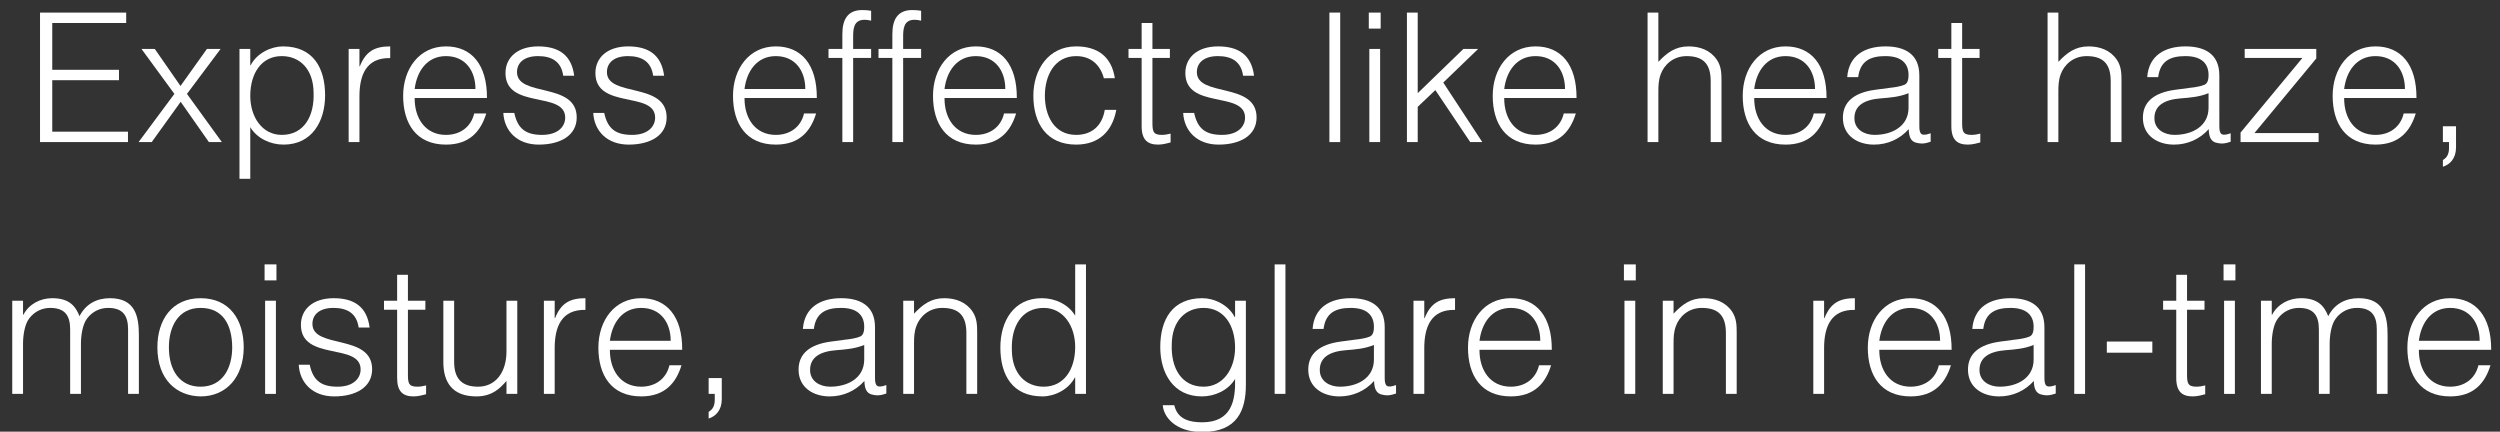 <?xml version="1.0" encoding="utf-8"?>
<!-- Generator: Adobe Illustrator 16.2.0, SVG Export Plug-In . SVG Version: 6.00 Build 0)  -->
<!DOCTYPE svg PUBLIC "-//W3C//DTD SVG 1.1//EN" "http://www.w3.org/Graphics/SVG/1.1/DTD/svg11.dtd">
<svg version="1.1" id="レイヤー_1" xmlns="http://www.w3.org/2000/svg" xmlns:xlink="http://www.w3.org/1999/xlink" x="0px"
	 y="0px" width="695px" height="120px" viewBox="0 0 695 120" enable-background="new 0 0 695 120" xml:space="preserve">
<rect x="0" y="0" width="695" height="120" fill="#333333" stroke="none"/>
<g>
	<path fill="#FFFFFF" d="M11.126,39.5V3.498h23.952v2.9H14.527v13.001h18.551v2.9H14.527V36.6h21.051v2.9H11.126z"/>
	<path fill="#FFFFFF" d="M50.227,28.299L42.176,39.5h-3.65l9.951-13.401l-9.15-12.5h3.7l7.15,10.3l7.351-10.3h3.8l-9.351,12.5
		l9.7,13.401h-3.6L50.227,28.299z"/>
	<path fill="#FFFFFF" d="M69.576,49.701h-3V13.599h3v4.55h0.1c1.75-3.4,5.701-5.25,9-5.25c8.351,0,11.701,5.95,11.701,13.601
		c0,7.25-3.65,13.701-11.55,13.701c-3.65,0-7.351-1.7-9.251-4.851V49.701z M78.327,37.5c6.2,0,9.101-5.25,8.85-11.751
		c-0.05-6.5-3.8-10.15-8.85-10.15c-5.65,0-8.751,4.8-8.751,11.051C69.576,32.5,72.876,37.5,78.327,37.5z"/>
	<path fill="#FFFFFF" d="M99.926,39.5h-3V13.599h3v4.85h0.1c1.65-4.15,4.1-5.55,8.45-5.55v3.25c-6.75-0.15-8.55,4.851-8.55,10.651
		V39.5z"/>
	<path fill="#FFFFFF" d="M115.275,27.249c-0.05,5.601,2.95,10.251,8.701,10.251c3.9,0,6.95-2.15,7.851-5.951h3.35
		c-1.5,4.9-4.6,8.651-11.201,8.651c-8.3,0-11.901-5.9-11.901-13.551c0-7.551,4.5-13.751,11.901-13.751
		c7.101,0,11.451,5.05,11.401,14.351H115.275z M132.177,24.749c0-5.05-2.8-9.15-8.201-9.15c-5.3,0-8.101,4.25-8.701,9.15H132.177z"
		/>
	<path fill="#FFFFFF" d="M142.975,31.399c0.95,4.45,3.25,6.101,7.75,6.101c4.351,0,6.4-2.3,6.4-4.8c0-7.5-16.601-2.2-16.601-12.401
		c0-4.3,3.35-7.4,9.101-7.4c5.6,0,9.25,2.3,10,8.15h-3.05c-0.55-4-3.25-5.45-7-5.45c-3.8,0-5.85,1.8-5.85,4.45
		c0,7.05,16.601,2.65,16.601,12.601c0,4.951-4.45,7.551-10.55,7.551c-6.101,0-9.601-3.9-9.851-8.801H142.975z"/>
	<path fill="#FFFFFF" d="M167.975,31.399c0.95,4.45,3.25,6.101,7.75,6.101c4.351,0,6.4-2.3,6.4-4.8c0-7.5-16.601-2.2-16.601-12.401
		c0-4.3,3.35-7.4,9.101-7.4c5.6,0,9.25,2.3,10,8.15h-3.05c-0.55-4-3.25-5.45-7-5.45c-3.8,0-5.85,1.8-5.85,4.45
		c0,7.05,16.601,2.65,16.601,12.601c0,4.951-4.45,7.551-10.55,7.551c-6.101,0-9.601-3.9-9.851-8.801H167.975z"/>
	<path fill="#FFFFFF" d="M206.975,27.249c-0.05,5.601,2.95,10.251,8.701,10.251c3.9,0,6.95-2.15,7.851-5.951h3.35
		c-1.5,4.9-4.6,8.651-11.201,8.651c-8.3,0-11.901-5.9-11.901-13.551c0-7.551,4.5-13.751,11.901-13.751
		c7.101,0,11.451,5.05,11.401,14.351H206.975z M223.876,24.749c0-5.05-2.8-9.15-8.201-9.15c-5.3,0-8.101,4.25-8.701,9.15H223.876z"
		/>
	<path fill="#FFFFFF" d="M230.325,16.099v-2.5h3.85V9.498c0-4.1,1.5-6.7,5.5-6.7c0.9,0,1.7,0.05,2.5,0.2v2.75
		c-0.6-0.15-1.25-0.25-1.8-0.25c-3.1,0-3.2,2.55-3.2,4.9v3.2h5v2.5h-5V39.5h-3V16.099H230.325z"/>
	<path fill="#FFFFFF" d="M244.225,16.099v-2.5h3.85V9.498c0-4.1,1.5-6.7,5.5-6.7c0.9,0,1.7,0.05,2.5,0.2v2.75
		c-0.6-0.15-1.25-0.25-1.8-0.25c-3.1,0-3.2,2.55-3.2,4.9v3.2h5v2.5h-5V39.5h-3V16.099H244.225z"/>
	<path fill="#FFFFFF" d="M262.575,27.249c-0.05,5.601,2.95,10.251,8.701,10.251c3.9,0,6.95-2.15,7.851-5.951h3.35
		c-1.5,4.9-4.6,8.651-11.201,8.651c-8.3,0-11.901-5.9-11.901-13.551c0-7.551,4.5-13.751,11.901-13.751
		c7.101,0,11.451,5.05,11.401,14.351H262.575z M279.476,24.749c0-5.05-2.8-9.15-8.201-9.15c-5.3,0-8.101,4.25-8.701,9.15H279.476z"
		/>
	<path fill="#FFFFFF" d="M306.876,21.749c-1.051-3.851-3.7-6.15-7.701-6.15c-6.15,0-8.701,5.6-8.701,11
		c0,5.45,2.5,10.901,8.701,10.901c4.45,0,7.25-2.65,7.951-6.951h3.2c-1.051,5.75-4.65,9.651-11.151,9.651
		c-8.25,0-11.901-5.951-11.901-13.601c0-7.2,4.15-13.701,11.901-13.701c5.951,0,9.85,2.85,10.75,8.851H306.876z"/>
	<path fill="#FFFFFF" d="M325.426,39.6c-0.7,0.15-2.001,0.6-3.45,0.6c-2.95,0-4.601-1.3-4.601-5.15V16.099h-3.65v-2.5h3.65V6.398h3
		v7.201h4.851v2.5h-4.851V33.85c0,2.55,0.1,3.65,2.601,3.65c0.8,0,1.649-0.15,2.45-0.35V39.6z"/>
	<path fill="#FFFFFF" d="M331.976,31.399c0.95,4.45,3.25,6.101,7.75,6.101c4.351,0,6.4-2.3,6.4-4.8c0-7.5-16.601-2.2-16.601-12.401
		c0-4.3,3.35-7.4,9.101-7.4c5.601,0,9.25,2.3,10,8.15h-3.05c-0.55-4-3.25-5.45-7-5.45c-3.801,0-5.851,1.8-5.851,4.45
		c0,7.05,16.601,2.65,16.601,12.601c0,4.951-4.45,7.551-10.551,7.551c-6.1,0-9.601-3.9-9.851-8.801H331.976z"/>
	<path fill="#FFFFFF" d="M369.575,39.5V3.498h3.001V39.5H369.575z"/>
	<path fill="#FFFFFF" d="M380.525,7.948v-4.45h3.3v4.45H380.525z M380.675,39.5V13.599h3.001V39.5H380.675z"/>
	<path fill="#FFFFFF" d="M391.125,39.5V3.498h3v22.401l12.701-12.301h4.1l-9.7,9.351L412.076,39.5h-3.351l-9.7-14.451l-4.9,4.65
		V39.5H391.125z"/>
	<path fill="#FFFFFF" d="M418.175,27.249c-0.05,5.601,2.95,10.251,8.7,10.251c3.9,0,6.951-2.15,7.851-5.951h3.351
		c-1.5,4.9-4.601,8.651-11.201,8.651c-8.3,0-11.9-5.9-11.9-13.551c0-7.551,4.5-13.751,11.9-13.751
		c7.101,0,11.451,5.05,11.401,14.351H418.175z M435.076,24.749c0-5.05-2.801-9.15-8.201-9.15c-5.3,0-8.1,4.25-8.7,9.15H435.076z"/>
	<path fill="#FFFFFF" d="M458.025,39.5V3.498h3v13.701c2.4-2.55,4.75-4.3,8.351-4.3c3.15,0,6.05,1,7.9,3.7
		c1.25,1.85,1.3,3.8,1.3,5.95V39.5h-3V22.599c0-4.65-1.9-7-6.7-7c-3.7,0-6.251,2.4-7.201,5.05c-0.6,1.65-0.649,3.1-0.649,4.9V39.5
		H458.025z"/>
	<path fill="#FFFFFF" d="M487.675,27.249c-0.05,5.601,2.95,10.251,8.7,10.251c3.9,0,6.951-2.15,7.851-5.951h3.351
		c-1.5,4.9-4.601,8.651-11.201,8.651c-8.3,0-11.9-5.9-11.9-13.551c0-7.551,4.5-13.751,11.9-13.751
		c7.101,0,11.451,5.05,11.401,14.351H487.675z M504.576,24.749c0-5.05-2.801-9.15-8.201-9.15c-5.3,0-8.1,4.25-8.7,9.15H504.576z"/>
	<path fill="#FFFFFF" d="M525.525,24.399c1.1-0.1,2.95-0.4,3.95-0.85c1-0.45,1.1-1.8,1.1-2.7c0-3.05-1.8-5.25-6.45-5.25
		c-4.15,0-7,1.35-7.55,5.85h-3.051c0.45-6.1,5.001-8.55,10.65-8.55c5.251,0,9.401,2.05,9.401,8.05V35.05c0,2.35,0.6,2.9,3.149,2
		v2.35c-0.449,0.15-1.5,0.5-2.35,0.5c-0.5,0-0.9-0.05-1.351-0.15c-2-0.3-2.35-2.05-2.399-3.85c-2.5,2.8-5.9,4.3-9.651,4.3
		c-4.55,0-8.65-2.45-8.65-7.451c0-4.35,3.001-7,9.051-7.8L525.525,24.399z M530.575,25.899c-2.55,1.05-5.149,1.25-7.75,1.45
		c-4.55,0.35-7.301,2-7.301,5.5c0,3.15,2.751,4.65,5.601,4.65c4.75,0,9.45-2.3,9.45-7.551V25.899z"/>
	<path fill="#FFFFFF" d="M550.525,39.6c-0.7,0.15-2.001,0.6-3.45,0.6c-2.95,0-4.601-1.3-4.601-5.15V16.099h-3.65v-2.5h3.65V6.398h3
		v7.201h4.851v2.5h-4.851V33.85c0,2.55,0.1,3.65,2.601,3.65c0.8,0,1.649-0.15,2.45-0.35V39.6z"/>
	<path fill="#FFFFFF" d="M569.226,39.5V3.498h3v13.701c2.4-2.55,4.75-4.3,8.351-4.3c3.15,0,6.05,1,7.9,3.7
		c1.25,1.85,1.3,3.8,1.3,5.95V39.5h-3V22.599c0-4.65-1.9-7-6.7-7c-3.7,0-6.251,2.4-7.201,5.05c-0.6,1.65-0.649,3.1-0.649,4.9V39.5
		H569.226z"/>
	<path fill="#FFFFFF" d="M608.926,24.399c1.1-0.1,2.95-0.4,3.95-0.85c1-0.45,1.1-1.8,1.1-2.7c0-3.05-1.8-5.25-6.45-5.25
		c-4.15,0-7,1.35-7.55,5.85h-3.051c0.45-6.1,5.001-8.55,10.65-8.55c5.251,0,9.401,2.05,9.401,8.05V35.05c0,2.35,0.6,2.9,3.149,2
		v2.35c-0.449,0.15-1.5,0.5-2.35,0.5c-0.5,0-0.9-0.05-1.351-0.15c-2-0.3-2.35-2.05-2.399-3.85c-2.5,2.8-5.9,4.3-9.651,4.3
		c-4.55,0-8.65-2.45-8.65-7.451c0-4.35,3.001-7,9.051-7.8L608.926,24.399z M613.976,25.899c-2.55,1.05-5.149,1.25-7.75,1.45
		c-4.55,0.35-7.301,2-7.301,5.5c0,3.15,2.751,4.65,5.601,4.65c4.75,0,9.45-2.3,9.45-7.551V25.899z"/>
	<path fill="#FFFFFF" d="M622.875,39.5v-2.65l17.201-20.751h-16.052v-2.5h19.901v2.65L626.725,37h17.852v2.5H622.875z"/>
	<path fill="#FFFFFF" d="M651.675,27.249c-0.05,5.601,2.95,10.251,8.7,10.251c3.9,0,6.951-2.15,7.851-5.951h3.351
		c-1.5,4.9-4.601,8.651-11.201,8.651c-8.3,0-11.9-5.9-11.9-13.551c0-7.551,4.5-13.751,11.9-13.751
		c7.101,0,11.451,5.05,11.401,14.351H651.675z M668.576,24.749c0-5.05-2.801-9.15-8.201-9.15c-5.3,0-8.1,4.25-8.7,9.15H668.576z"/>
	<path fill="#FFFFFF" d="M682.775,41c0,2.9-1.551,4.7-3.65,5.351V44.5c0.8-0.5,1.7-1.3,1.7-3.3v-1.7h-1.7v-4.4h3.65V41z"/>
	<path fill="#FFFFFF" d="M6.404,109.5h-3V83.599h3v3.899h0.1c1.55-2.949,4.65-4.6,8-4.6c4.8,0,6.5,2.25,7.601,5
		c1.7-3.35,4.75-5,8.451-5c7.05,0,8.05,5.051,8.05,10.25V109.5h-3V91.6c0-3.701-1.3-6.001-5.55-6.001c-2.2,0-4.351,0.95-5.851,2.95
		c-1.3,1.7-1.7,4.85-1.7,7V109.5h-3V91.6c0-3.701-1.3-6.001-5.55-6.001c-2.2,0-4.351,0.95-5.851,2.95c-1.3,1.7-1.7,4.85-1.7,7V109.5
		z"/>
	<path fill="#FFFFFF" d="M43.753,96.549c0-7.551,4-13.65,12.001-13.65c8.101,0,12,6.051,12,13.65c0,8.201-4.75,13.651-12,13.651
		C49.153,110.1,43.753,105.6,43.753,96.549z M55.754,85.599c-6.3,0-8.801,5.351-8.801,10.95c0,6.451,3.05,10.951,8.801,10.951
		c6.3,0,8.8-5.4,8.8-10.951C64.504,90.449,62.104,85.599,55.754,85.599z"/>
	<path fill="#FFFFFF" d="M73.553,77.948v-4.45h3.3v4.45H73.553z M73.703,109.5V83.599h3V109.5H73.703z"/>
	<path fill="#FFFFFF" d="M86.102,101.399c0.95,4.45,3.25,6.101,7.75,6.101c4.351,0,6.4-2.301,6.4-4.801
		c0-7.5-16.601-2.199-16.601-12.4c0-4.301,3.35-7.4,9.101-7.4c5.6,0,9.25,2.301,10,8.15h-3.05c-0.55-4-3.25-5.45-7-5.45
		c-3.8,0-5.85,1.8-5.85,4.45c0,7.051,16.601,2.65,16.601,12.601c0,4.95-4.45,7.551-10.55,7.551c-6.101,0-9.601-3.9-9.851-8.801
		H86.102z"/>
	<path fill="#FFFFFF" d="M118.453,109.6c-0.7,0.15-2,0.601-3.45,0.601c-2.95,0-4.6-1.3-4.6-5.15V86.099h-3.65v-2.5h3.65v-7.2h3v7.2
		h4.851v2.5h-4.851v17.751c0,2.551,0.1,3.65,2.6,3.65c0.8,0,1.65-0.15,2.45-0.35V109.6z"/>
	<path fill="#FFFFFF" d="M140.803,83.599h3V109.5h-3v-3.6c-1.6,1.799-3.8,4.3-8.351,4.3c-6.9,0-9.201-4.15-9.201-9.551V83.599h3
		V100.6c0,4.45,1.95,6.9,6.65,6.9c4.95,0,7.9-4.101,7.9-9.801V83.599z"/>
	<path fill="#FFFFFF" d="M154.202,109.5h-3V83.599h3v4.851h0.1c1.65-4.15,4.1-5.551,8.45-5.551v3.25
		c-6.75-0.15-8.55,4.851-8.55,10.65V109.5z"/>
	<path fill="#FFFFFF" d="M169.551,97.249c-0.05,5.601,2.95,10.251,8.701,10.251c3.9,0,6.95-2.15,7.851-5.951h3.35
		c-1.5,4.9-4.6,8.651-11.201,8.651c-8.3,0-11.901-5.9-11.901-13.551c0-7.551,4.5-13.751,11.901-13.751
		c7.101,0,11.451,5.051,11.401,14.351H169.551z M186.453,94.749c0-5.05-2.8-9.15-8.201-9.15c-5.3,0-8.101,4.25-8.701,9.15H186.453z"
		/>
	<path fill="#FFFFFF" d="M200.651,111c0,2.9-1.55,4.7-3.65,5.351V114.5c0.8-0.5,1.7-1.3,1.7-3.3v-1.7h-1.7v-4.4h3.65V111z"/>
	<path fill="#FFFFFF" d="M235.202,94.398c1.1-0.1,2.95-0.399,3.95-0.85c1-0.449,1.1-1.8,1.1-2.7c0-3.05-1.8-5.25-6.45-5.25
		c-4.15,0-7,1.351-7.551,5.851h-3.05c0.45-6.101,5-8.551,10.651-8.551c5.25,0,9.4,2.051,9.4,8.051v14.101c0,2.351,0.6,2.899,3.15,2
		v2.351c-0.45,0.149-1.5,0.5-2.35,0.5c-0.5,0-0.9-0.051-1.35-0.15c-2-0.3-2.35-2.051-2.4-3.85c-2.5,2.8-5.9,4.3-9.65,4.3
		c-4.55,0-8.65-2.45-8.65-7.45c0-4.351,3-7.001,9.05-7.801L235.202,94.398z M240.252,95.899c-2.55,1.05-5.15,1.25-7.75,1.45
		c-4.55,0.35-7.3,2-7.3,5.5c0,3.15,2.75,4.65,5.6,4.65c4.75,0,9.451-2.301,9.451-7.551V95.899z"/>
	<path fill="#FFFFFF" d="M254.101,109.5h-3V83.599h3v3.601c2.4-2.551,4.75-4.301,8.35-4.301c3.15,0,6.051,1,7.901,3.7
		c1.25,1.851,1.3,3.8,1.3,5.95V109.5h-3V92.6c0-4.65-1.9-7.001-6.701-7.001c-3.7,0-6.25,2.399-7.2,5.05
		c-0.6,1.65-0.65,3.101-0.65,4.9V109.5z"/>
	<path fill="#FFFFFF" d="M298.902,73.498h3V109.5h-3v-4.551h-0.1c-1.75,3.4-5.7,5.251-9,5.251c-8.351,0-11.701-5.95-11.701-13.601
		c0-7.251,3.65-13.701,11.551-13.701c3.65,0,7.35,1.7,9.25,4.85V73.498z M290.151,85.599c-6.201,0-9.101,5.25-8.851,11.751
		c0.05,6.5,3.8,10.15,8.851,10.15c5.65,0,8.75-4.801,8.75-11.051C298.902,90.599,295.602,85.599,290.151,85.599z"/>
	<path fill="#FFFFFF" d="M343.352,83.599h3V107c0,6.95-2.3,13.101-12.15,13.101c-7.601,0-10.751-4.351-10.951-7.45h3.2
		c0.9,3.9,4.2,4.75,7.751,4.75c8.2,0,9.3-6.1,9.15-12.051c-1.9,3.15-5.601,4.851-9.251,4.851c-7.9,0-11.551-6.45-11.551-13.701
		c0-7.65,3.351-13.601,11.701-13.601c3.3,0,7.25,1.85,9,5.25h0.101V83.599z M334.601,85.599c-5.05,0-8.8,3.649-8.851,10.15
		c-0.25,6.501,2.65,11.751,8.851,11.751c5.45,0,8.751-5,8.751-10.851C343.352,90.398,340.251,85.599,334.601,85.599z"/>
	<path fill="#FFFFFF" d="M354.35,109.5V73.498h3.001V109.5H354.35z"/>
	<path fill="#FFFFFF" d="M376.9,94.398c1.1-0.1,2.95-0.399,3.95-0.85c1-0.449,1.1-1.8,1.1-2.7c0-3.05-1.8-5.25-6.45-5.25
		c-4.15,0-7,1.351-7.55,5.851h-3.051c0.45-6.101,5.001-8.551,10.65-8.551c5.251,0,9.401,2.051,9.401,8.051v14.101
		c0,2.351,0.6,2.899,3.149,2v2.351c-0.449,0.149-1.5,0.5-2.35,0.5c-0.5,0-0.9-0.051-1.351-0.15c-2-0.3-2.35-2.051-2.399-3.85
		c-2.5,2.8-5.9,4.3-9.651,4.3c-4.55,0-8.65-2.45-8.65-7.45c0-4.351,3.001-7.001,9.051-7.801L376.9,94.398z M381.95,95.899
		c-2.55,1.05-5.149,1.25-7.75,1.45c-4.55,0.35-7.301,2-7.301,5.5c0,3.15,2.751,4.65,5.601,4.65c4.75,0,9.45-2.301,9.45-7.551V95.899
		z"/>
	<path fill="#FFFFFF" d="M395.949,109.5h-3V83.599h3v4.851h0.101c1.65-4.15,4.1-5.551,8.45-5.551v3.25
		c-6.75-0.15-8.551,4.851-8.551,10.65V109.5z"/>
	<path fill="#FFFFFF" d="M411.299,97.249c-0.05,5.601,2.95,10.251,8.7,10.251c3.9,0,6.951-2.15,7.851-5.951h3.351
		c-1.5,4.9-4.601,8.651-11.201,8.651c-8.3,0-11.9-5.9-11.9-13.551c0-7.551,4.5-13.751,11.9-13.751
		c7.101,0,11.451,5.051,11.401,14.351H411.299z M428.2,94.749c0-5.05-2.801-9.15-8.201-9.15c-5.3,0-8.1,4.25-8.7,9.15H428.2z"/>
	<path fill="#FFFFFF" d="M451.449,77.948v-4.45h3.3v4.45H451.449z M451.599,109.5V83.599h3.001V109.5H451.599z"/>
	<path fill="#FFFFFF" d="M465.249,109.5h-3V83.599h3v3.601c2.4-2.551,4.75-4.301,8.351-4.301c3.15,0,6.05,1,7.9,3.7
		c1.25,1.851,1.3,3.8,1.3,5.95V109.5h-3V92.6c0-4.65-1.9-7.001-6.7-7.001c-3.7,0-6.251,2.399-7.201,5.05
		c-0.6,1.65-0.649,3.101-0.649,4.9V109.5z"/>
	<path fill="#FFFFFF" d="M507.099,109.5h-3V83.599h3v4.851h0.101c1.65-4.15,4.1-5.551,8.45-5.551v3.25
		c-6.75-0.15-8.551,4.851-8.551,10.65V109.5z"/>
	<path fill="#FFFFFF" d="M522.448,97.249c-0.05,5.601,2.95,10.251,8.7,10.251c3.9,0,6.951-2.15,7.851-5.951h3.351
		c-1.5,4.9-4.601,8.651-11.201,8.651c-8.3,0-11.9-5.9-11.9-13.551c0-7.551,4.5-13.751,11.9-13.751
		c7.101,0,11.451,5.051,11.401,14.351H522.448z M539.35,94.749c0-5.05-2.801-9.15-8.201-9.15c-5.3,0-8.1,4.25-8.7,9.15H539.35z"/>
	<path fill="#FFFFFF" d="M560.299,94.398c1.1-0.1,2.95-0.399,3.95-0.85c1-0.449,1.1-1.8,1.1-2.7c0-3.05-1.8-5.25-6.45-5.25
		c-4.15,0-7,1.351-7.55,5.851h-3.051c0.45-6.101,5.001-8.551,10.65-8.551c5.251,0,9.401,2.051,9.401,8.051v14.101
		c0,2.351,0.6,2.899,3.149,2v2.351c-0.449,0.149-1.5,0.5-2.35,0.5c-0.5,0-0.9-0.051-1.351-0.15c-2-0.3-2.35-2.051-2.399-3.85
		c-2.5,2.8-5.9,4.3-9.651,4.3c-4.55,0-8.65-2.45-8.65-7.45c0-4.351,3.001-7.001,9.051-7.801L560.299,94.398z M565.349,95.899
		c-2.55,1.05-5.149,1.25-7.75,1.45c-4.55,0.35-7.301,2-7.301,5.5c0,3.15,2.751,4.65,5.601,4.65c4.75,0,9.45-2.301,9.45-7.551V95.899
		z"/>
	<path fill="#FFFFFF" d="M576.647,109.5V73.498h3.001V109.5H576.647z"/>
	<path fill="#FFFFFF" d="M598.349,94.949v3.1h-12.651v-3.1H598.349z"/>
	<path fill="#FFFFFF" d="M613.048,109.6c-0.7,0.15-2.001,0.601-3.45,0.601c-2.95,0-4.601-1.3-4.601-5.15V86.099h-3.65v-2.5h3.65
		v-7.2h3v7.2h4.851v2.5h-4.851v17.751c0,2.551,0.1,3.65,2.601,3.65c0.8,0,1.649-0.15,2.45-0.35V109.6z"/>
	<path fill="#FFFFFF" d="M618.147,77.948v-4.45h3.3v4.45H618.147z M618.297,109.5V83.599h3.001V109.5H618.297z"/>
	<path fill="#FFFFFF" d="M631.547,109.5h-3V83.599h3v3.899h0.101c1.55-2.949,4.649-4.6,8-4.6c4.801,0,6.501,2.25,7.601,5
		c1.7-3.35,4.75-5,8.45-5c7.051,0,8.051,5.051,8.051,10.25V109.5h-3V91.6c0-3.701-1.3-6.001-5.551-6.001
		c-2.2,0-4.35,0.95-5.851,2.95c-1.3,1.7-1.699,4.85-1.699,7V109.5h-3.001V91.6c0-3.701-1.3-6.001-5.55-6.001
		c-2.2,0-4.351,0.95-5.851,2.95c-1.3,1.7-1.7,4.85-1.7,7V109.5z"/>
	<path fill="#FFFFFF" d="M672.446,97.249c-0.05,5.601,2.95,10.251,8.7,10.251c3.9,0,6.951-2.15,7.851-5.951h3.351
		c-1.5,4.9-4.601,8.651-11.201,8.651c-8.3,0-11.9-5.9-11.9-13.551c0-7.551,4.5-13.751,11.9-13.751
		c7.101,0,11.451,5.051,11.401,14.351H672.446z M689.348,94.749c0-5.05-2.801-9.15-8.201-9.15c-5.3,0-8.1,4.25-8.7,9.15H689.348z"/>
</g>
</svg>

